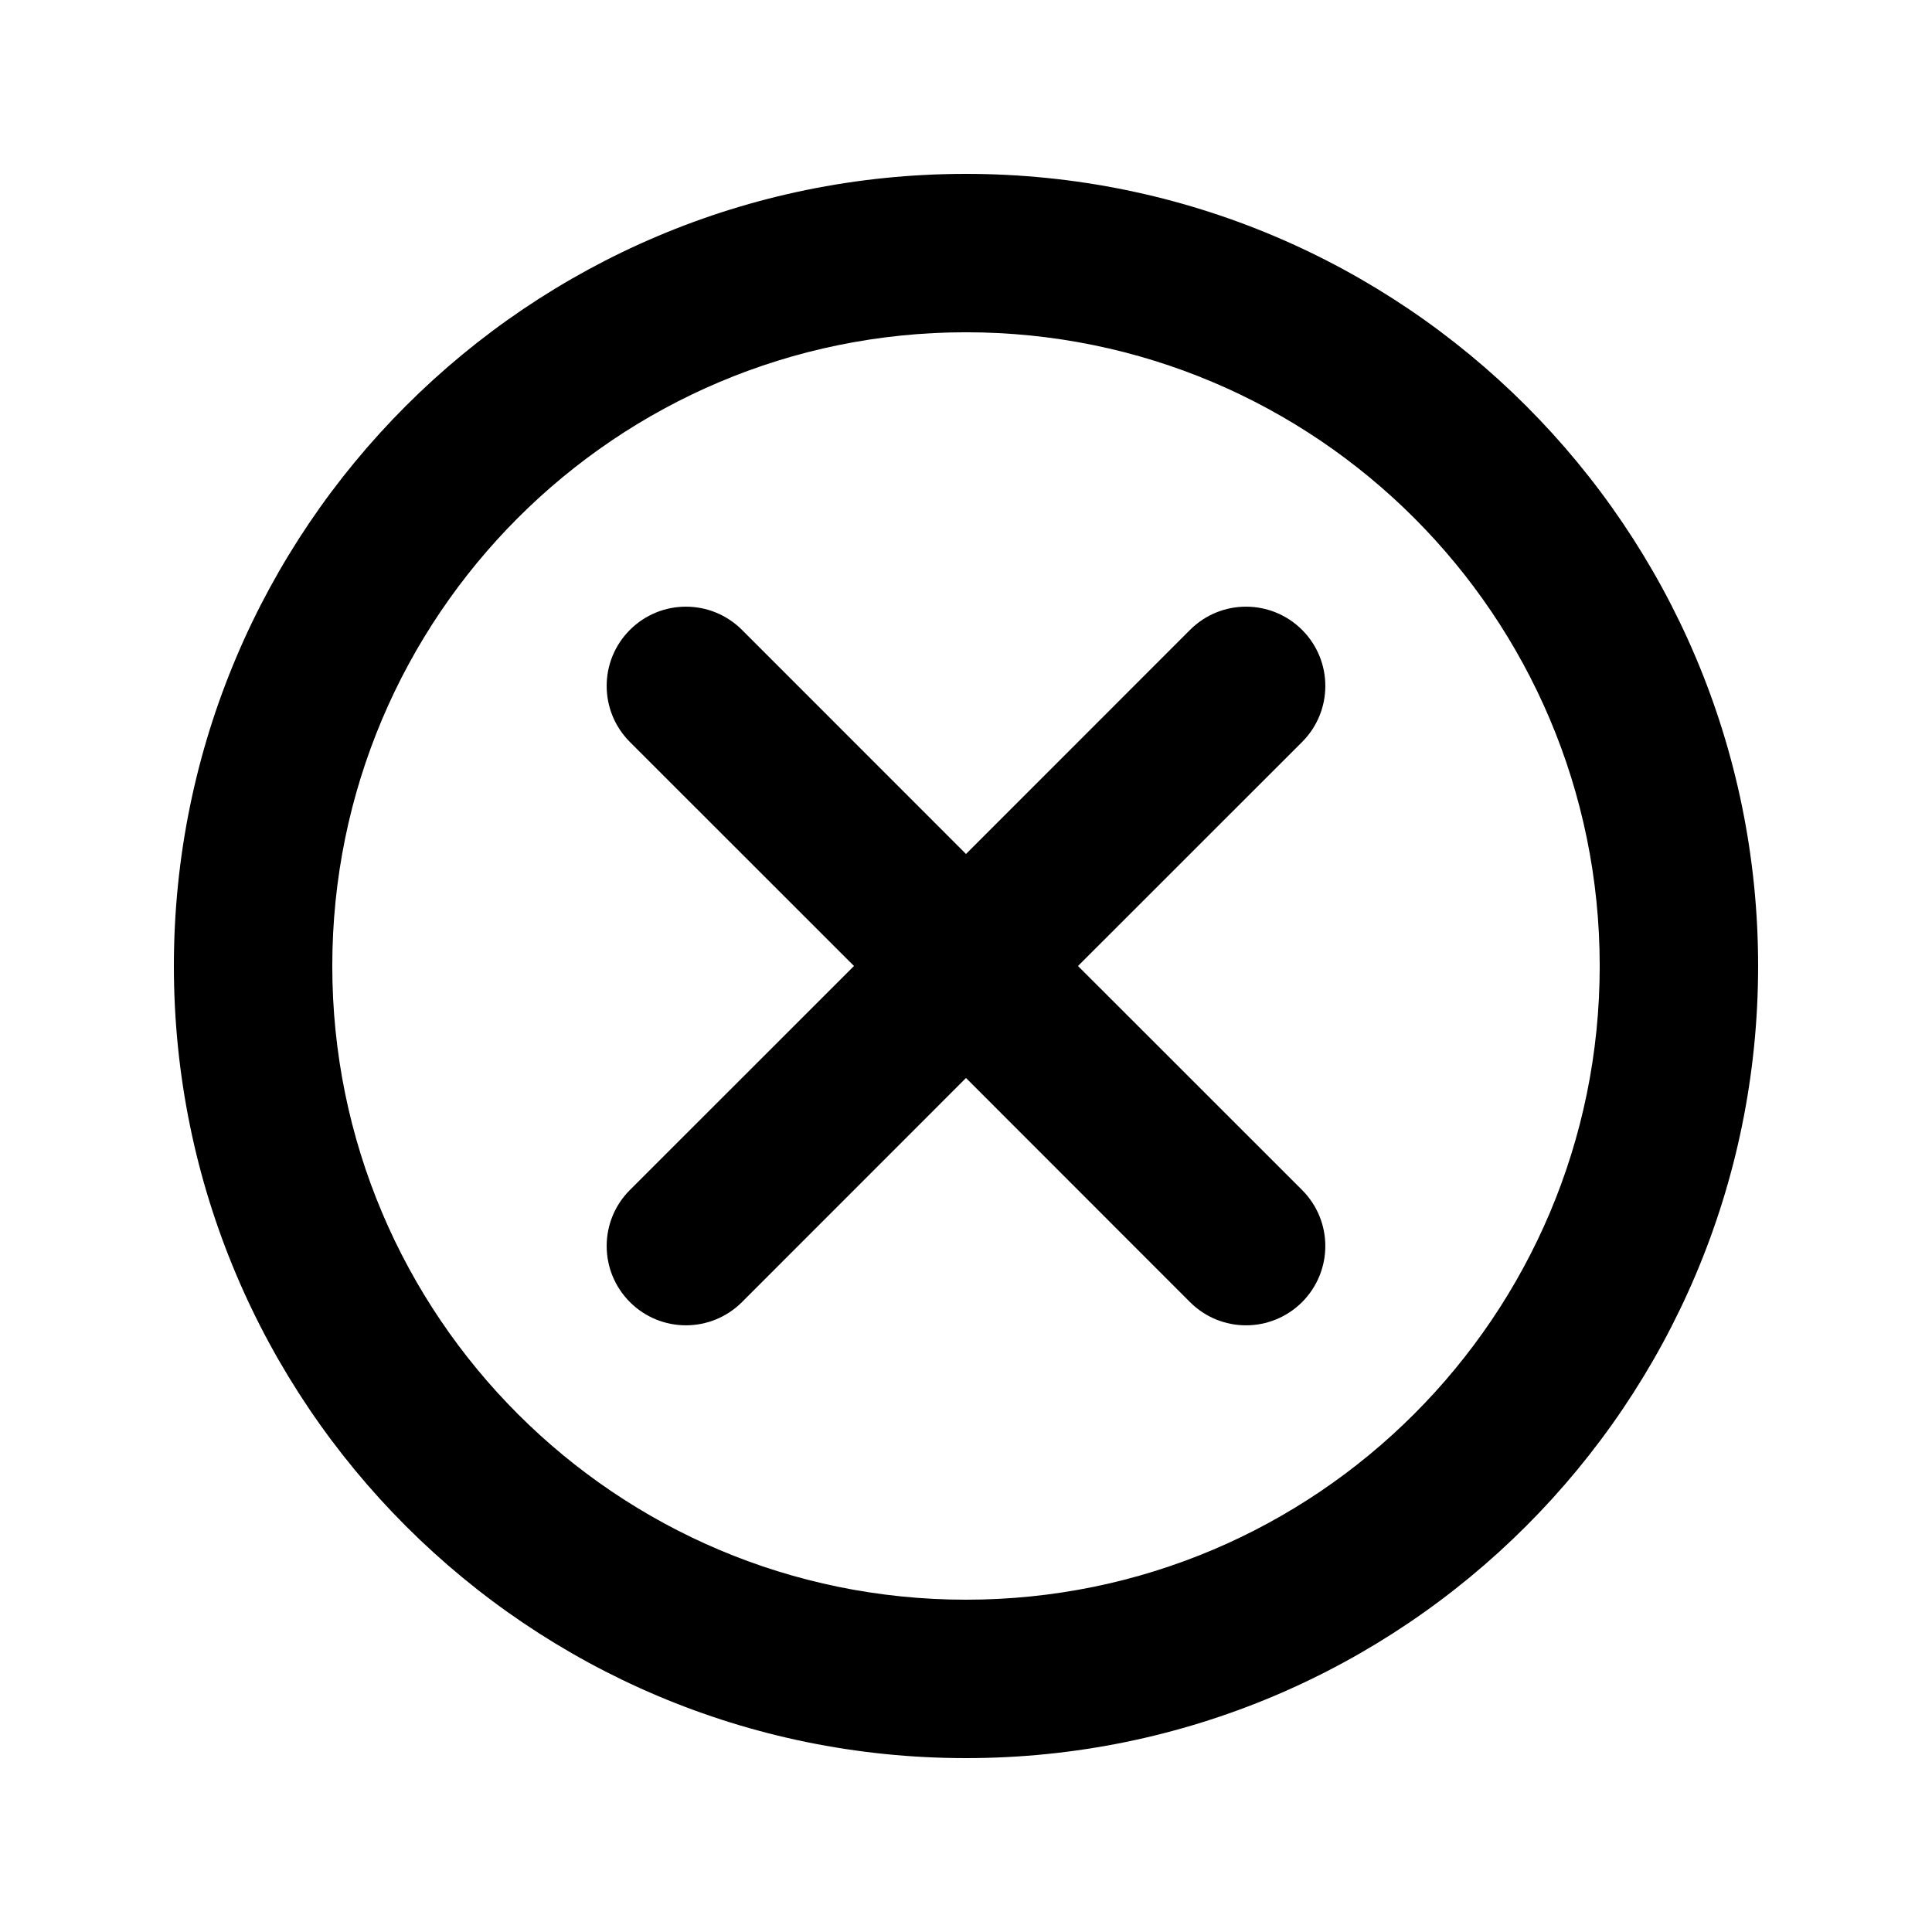<?xml version="1.0" encoding="UTF-8"?>
<!-- Uploaded to: ICON Repo, www.svgrepo.com, Generator: ICON Repo Mixer Tools -->
<svg fill="#000000" width="800px" height="800px" version="1.1" viewBox="144 144 512 512" xmlns="http://www.w3.org/2000/svg">
 <path d="m429.68 400 59.387 59.367c8.207 8.207 8.207 21.477 0 29.703-8.23 8.207-21.496 8.207-29.703 0l-59.363-59.391-59.367 59.387c-8.207 8.207-21.496 8.207-29.703 0-8.207-8.23-8.207-21.496 0-29.703l59.387-59.363-59.387-59.367c-8.207-8.207-8.207-21.496 0-29.703 8.207-8.207 21.496-8.207 29.703 0l59.367 59.387 59.367-59.387c8.207-8.207 21.477-8.207 29.703 0 8.207 8.207 8.207 21.496 0 29.703zm-29.68 209.92c-115.94 0-209.92-93.98-209.92-209.92 0-115.94 93.98-209.92 209.92-209.92 115.94 0 209.92 93.98 209.92 209.92-0.004 115.94-93.984 209.92-209.92 209.92zm0-41.984c92.742 0 167.94-75.195 167.94-167.94 0-92.742-75.195-167.94-167.94-167.94s-167.94 75.195-167.94 167.94c0 92.746 75.191 167.94 167.94 167.94z"/>
</svg>